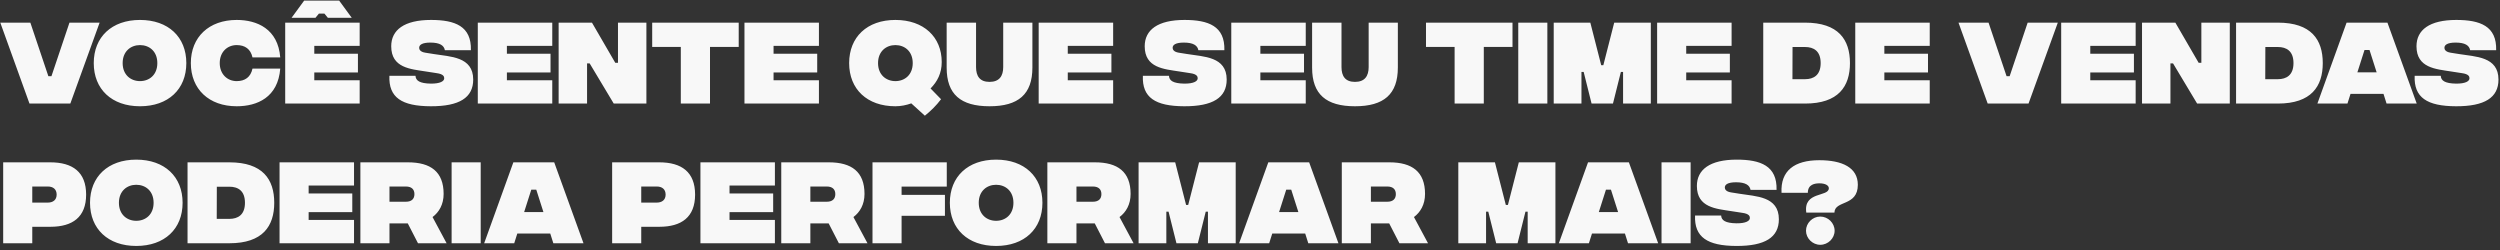 <svg width="519" height="52" viewBox="0 0 519 52" fill="none" xmlns="http://www.w3.org/2000/svg">
<rect x="0" y="0" width="519" height="52" fill="#333333" stroke="none"/>
<path d="M6.12 21.5L0.06 4.7H6.3L10.04 15.82H10.68L14.42 4.7H20.68L14.6 21.5H6.12ZM29.062 22.06C23.202 22.06 19.462 18.52 19.462 13.1C19.462 7.68 23.202 4.14 29.062 4.14C34.942 4.14 38.682 7.68 38.682 13.1C38.682 18.52 34.942 22.06 29.062 22.06ZM29.062 16.84C31.002 16.84 32.662 15.54 32.662 13.1C32.662 10.66 31.002 9.36 29.062 9.36C27.142 9.36 25.462 10.66 25.462 13.1C25.462 15.54 27.142 16.84 29.062 16.84ZM49.138 22.06C43.398 22.06 39.618 18.52 39.618 13.1C39.618 7.68 43.398 4.14 49.138 4.14C53.358 4.14 57.718 6 58.178 11.92H52.418C52.038 10.18 50.858 9.36 49.138 9.36C47.198 9.36 45.618 10.78 45.618 13.1C45.618 15.4 47.198 16.84 49.138 16.84C50.858 16.84 52.038 16.02 52.418 14.24H58.178C57.718 20.2 53.418 22.06 49.138 22.06ZM60.527 3.7L63.147 0.12H70.407L73.027 3.7H68.067L67.347 2.82H66.207L65.487 3.7H60.527ZM59.207 21.5V4.7H74.667V9.52H65.247V11.16H74.307V15.04H65.247V16.66H74.667V21.5H59.207ZM89.418 22.06C83.398 22.04 80.658 20.24 80.838 15.74H86.258C86.298 16.74 87.138 17.32 89.418 17.36C91.378 17.38 92.218 16.86 92.218 16.26C92.218 15.94 92.138 15.38 90.618 15.18L88.418 14.84C85.258 14.34 81.218 14.12 81.218 9.6C81.218 6.22 83.918 4.14 89.478 4.14C94.438 4.14 97.898 5.42 97.758 10.42H92.358C92.178 9.44 91.318 8.84 89.338 8.84C87.638 8.84 87.018 9.32 87.018 9.92C87.018 10.2 87.158 10.76 88.298 10.94L90.058 11.22C93.438 11.78 98.238 11.72 98.238 16.52C98.238 20.28 95.358 22.08 89.418 22.06ZM99.191 21.5V4.7H114.651V9.52H105.231V11.16H114.291V15.04H105.231V16.66H114.651V21.5H99.191ZM115.972 21.5V4.7H122.892L127.732 13.04H128.293V4.7H134.193V21.5H127.412L122.413 13.16H121.873V21.5H115.972ZM153.356 4.7V9.74H147.396V21.5H141.336V9.74H135.396V4.7H153.356ZM154.551 21.5V4.7H170.011V9.52H160.591V11.16H169.651V15.04H160.591V16.66H170.011V21.5H154.551ZM195.502 12.88C195.502 15.2 194.582 16.96 193.182 18.36L195.362 20.6C194.362 21.92 193.282 22.98 192.002 24.02L189.182 21.46C188.182 21.82 187.042 22.06 185.882 22.06C180.022 22.06 176.282 18.52 176.282 13.1C176.282 7.68 180.022 4.14 185.882 4.14C191.762 4.14 195.502 7.68 195.502 12.88ZM182.282 13.1C182.282 15.54 183.962 16.84 185.882 16.84C187.822 16.84 189.482 15.54 189.482 13.1C189.482 10.66 187.822 9.36 185.882 9.36C183.962 9.36 182.282 10.66 182.282 13.1ZM205.427 22.06C199.447 22.06 196.527 19.58 196.527 14.06V4.7H202.627V13.92C202.627 15.8 203.407 17 205.427 17C207.447 17 208.267 15.8 208.267 13.92V4.7H214.327V14.02C214.327 19.58 211.407 22.06 205.427 22.06ZM215.629 21.5V4.7H231.089V9.52H221.669V11.16H230.729V15.04H221.669V16.66H231.089V21.5H215.629ZM245.84 22.06C239.82 22.04 237.08 20.24 237.26 15.74H242.68C242.72 16.74 243.56 17.32 245.84 17.36C247.8 17.38 248.64 16.86 248.64 16.26C248.64 15.94 248.56 15.38 247.04 15.18L244.84 14.84C241.68 14.34 237.64 14.12 237.64 9.6C237.64 6.22 240.34 4.14 245.9 4.14C250.86 4.14 254.32 5.42 254.18 10.42H248.78C248.6 9.44 247.74 8.84 245.76 8.84C244.06 8.84 243.44 9.32 243.44 9.92C243.44 10.2 243.58 10.76 244.72 10.94L246.48 11.22C249.86 11.78 254.66 11.72 254.66 16.52C254.66 20.28 251.78 22.08 245.84 22.06ZM255.613 21.5V4.7H271.073V9.52H261.653V11.16H270.713V15.04H261.653V16.66H271.073V21.5H255.613ZM281.294 22.06C275.314 22.06 272.394 19.58 272.394 14.06V4.7H278.494V13.92C278.494 15.8 279.274 17 281.294 17C283.314 17 284.134 15.8 284.134 13.92V4.7H290.194V14.02C290.194 19.58 287.274 22.06 281.294 22.06ZM313.997 4.7V9.74H308.037V21.5H301.977V9.74H296.037V4.7H313.997ZM315.191 21.5V4.7H321.231V21.5H315.191ZM322.551 21.5V4.7H330.151L332.411 13.54H332.851L335.111 4.7H342.711V21.5H336.951V14.94H336.491L334.851 21.5H330.411L328.771 14.94H328.311V21.5H322.551ZM344.019 21.5V4.7H359.479V9.52H350.059V11.16H359.119V15.04H350.059V16.66H359.479V21.5H344.019ZM374.731 4.7C381.671 4.7 384.051 8.24 384.051 13.1C384.051 17.94 381.671 21.5 374.731 21.5H366.051V4.7H374.731ZM374.731 16.44C376.511 16.44 377.971 15.6 377.971 13.1C377.971 10.58 376.511 9.76 374.731 9.76H372.131L372.111 16.44H374.731ZM385.152 21.5V4.7H400.612V9.52H391.192V11.16H400.252V15.04H391.192V16.66H400.612V21.5H385.152ZM412.643 21.5L406.583 4.7H412.823L416.563 15.82H417.203L420.943 4.7H427.203L421.123 21.5H412.643ZM427.902 21.5V4.7H443.362V9.52H433.942V11.16H443.002V15.04H433.942V16.66H443.362V21.5H427.902ZM444.683 21.5V4.7H451.603L456.443 13.04H457.003V4.7H462.903V21.5H456.123L451.123 13.16H450.583V21.5H444.683ZM472.887 4.7C479.827 4.7 482.207 8.24 482.207 13.1C482.207 17.94 479.827 21.5 472.887 21.5H464.207V4.7H472.887ZM472.887 16.44C474.667 16.44 476.127 15.6 476.127 13.1C476.127 10.58 474.667 9.76 472.887 9.76H470.287L470.267 16.44H472.887ZM495.451 21.5L494.811 19.48H487.971L487.331 21.5H481.091L487.151 4.7H495.631L501.711 21.5H495.451ZM489.391 15.02H493.391L491.911 10.38H490.871L489.391 15.02ZM509.863 22.06C503.843 22.04 501.103 20.24 501.283 15.74H506.703C506.743 16.74 507.583 17.32 509.863 17.36C511.823 17.38 512.663 16.86 512.663 16.26C512.663 15.94 512.583 15.38 511.063 15.18L508.863 14.84C505.703 14.34 501.663 14.12 501.663 9.6C501.663 6.22 504.363 4.14 509.923 4.14C514.883 4.14 518.343 5.42 518.203 10.42H512.803C512.623 9.44 511.763 8.84 509.783 8.84C508.083 8.84 507.463 9.32 507.463 9.92C507.463 10.2 507.603 10.76 508.743 10.94L510.503 11.22C513.883 11.78 518.683 11.72 518.683 16.52C518.683 20.28 515.803 22.08 509.863 22.06ZM0.66 50.5V33.7H10.44C15.06 33.7 17.88 35.7 17.88 40.4C17.88 45.08 15.06 47.08 10.46 47.08H6.7V50.5H0.66ZM6.7 42.06H9.9C11.02 42.06 11.76 41.5 11.76 40.4C11.76 39.28 11.02 38.72 9.92 38.72H6.7V42.06ZM28.288 51.06C22.428 51.06 18.688 47.52 18.688 42.1C18.688 36.68 22.428 33.14 28.288 33.14C34.168 33.14 37.908 36.68 37.908 42.1C37.908 47.52 34.168 51.06 28.288 51.06ZM28.288 45.84C30.228 45.84 31.888 44.54 31.888 42.1C31.888 39.66 30.228 38.36 28.288 38.36C26.368 38.36 24.688 39.66 24.688 42.1C24.688 44.54 26.368 45.84 28.288 45.84ZM47.613 33.7C54.553 33.7 56.933 37.24 56.933 42.1C56.933 46.94 54.553 50.5 47.613 50.5H38.933V33.7H47.613ZM47.613 45.44C49.393 45.44 50.853 44.6 50.853 42.1C50.853 39.58 49.393 38.76 47.613 38.76H45.013L44.993 45.44H47.613ZM58.035 50.5V33.7H73.495V38.52H64.075V40.16H73.135V44.04H64.075V45.66H73.495V50.5H58.035ZM92.716 50.5H86.776L84.656 46.38H80.856V50.5H74.816V33.7H84.696C89.416 33.7 92.096 35.66 92.096 40.26C92.096 42.46 91.136 44.06 89.796 45.06L92.716 50.5ZM80.856 38.72V41.88H84.256C85.456 41.88 86.036 41.28 86.036 40.3C86.036 39.32 85.456 38.72 84.256 38.72H80.856ZM93.754 50.5V33.7H99.794V50.5H93.754ZM114.873 50.5L114.233 48.48H107.393L106.753 50.5H100.513L106.573 33.7H115.053L121.133 50.5H114.873ZM108.813 44.02H112.813L111.333 39.38H110.293L108.813 44.02ZM127.082 50.5V33.7H136.862C141.482 33.7 144.302 35.7 144.302 40.4C144.302 45.08 141.482 47.08 136.882 47.08H133.122V50.5H127.082ZM133.122 42.06H136.322C137.442 42.06 138.182 41.5 138.182 40.4C138.182 39.28 137.442 38.72 136.342 38.72H133.122V42.06ZM145.41 50.5V33.7H160.87V38.52H151.45V40.16H160.51V44.04H151.45V45.66H160.87V50.5H145.41ZM180.091 50.5H174.151L172.031 46.38H168.231V50.5H162.191V33.7H172.071C176.791 33.7 179.471 35.66 179.471 40.26C179.471 42.46 178.511 44.06 177.171 45.06L180.091 50.5ZM168.231 38.72V41.88H171.631C172.831 41.88 173.411 41.28 173.411 40.3C173.411 39.32 172.831 38.72 171.631 38.72H168.231ZM181.129 50.5V33.7H196.549V38.74H187.169V40.46H196.169V44.8H187.169V50.5H181.129ZM206.788 51.06C200.928 51.06 197.188 47.52 197.188 42.1C197.188 36.68 200.928 33.14 206.788 33.14C212.668 33.14 216.408 36.68 216.408 42.1C216.408 47.52 212.668 51.06 206.788 51.06ZM206.788 45.84C208.728 45.84 210.388 44.54 210.388 42.1C210.388 39.66 208.728 38.36 206.788 38.36C204.868 38.36 203.188 39.66 203.188 42.1C203.188 44.54 204.868 45.84 206.788 45.84ZM235.333 50.5H229.393L227.273 46.38H223.473V50.5H217.433V33.7H227.313C232.033 33.7 234.713 35.66 234.713 40.26C234.713 42.46 233.753 44.06 232.413 45.06L235.333 50.5ZM223.473 38.72V41.88H226.873C228.073 41.88 228.653 41.28 228.653 40.3C228.653 39.32 228.073 38.72 226.873 38.72H223.473ZM236.371 50.5V33.7H243.971L246.231 42.54H246.671L248.931 33.7H256.531V50.5H250.771V43.94H250.311L248.671 50.5H244.231L242.591 43.94H242.131V50.5H236.371ZM271.6 50.5L270.96 48.48H264.12L263.48 50.5H257.24L263.3 33.7H271.78L277.86 50.5H271.6ZM265.54 44.02H269.54L268.06 39.38H267.02L265.54 44.02ZM296.458 50.5H290.518L288.398 46.38H284.598V50.5H278.558V33.7H288.438C293.158 33.7 295.838 35.66 295.838 40.26C295.838 42.46 294.878 44.06 293.538 45.06L296.458 50.5ZM284.598 38.72V41.88H287.998C289.198 41.88 289.778 41.28 289.778 40.3C289.778 39.32 289.198 38.72 287.998 38.72H284.598ZM302.746 50.5V33.7H310.346L312.606 42.54H313.046L315.306 33.7H322.906V50.5H317.146V43.94H316.686L315.046 50.5H310.606L308.966 43.94H308.506V50.5H302.746ZM337.975 50.5L337.335 48.48H330.495L329.855 50.5H323.615L329.675 33.7H338.155L344.235 50.5H337.975ZM331.915 44.02H335.915L334.435 39.38H333.395L331.915 44.02ZM344.933 50.5V33.7H350.973V50.5H344.933ZM360.473 51.06C354.453 51.04 351.713 49.24 351.893 44.74H357.313C357.353 45.74 358.193 46.32 360.473 46.36C362.433 46.38 363.273 45.86 363.273 45.26C363.273 44.94 363.193 44.38 361.673 44.18L359.473 43.84C356.313 43.34 352.273 43.12 352.273 38.6C352.273 35.22 354.973 33.14 360.533 33.14C365.493 33.14 368.953 34.42 368.813 39.42H363.413C363.233 38.44 362.373 37.84 360.393 37.84C358.693 37.84 358.073 38.32 358.073 38.92C358.073 39.2 358.213 39.76 359.353 39.94L361.113 40.22C364.493 40.78 369.293 40.72 369.293 45.52C369.293 49.28 366.413 51.08 360.473 51.06ZM374.986 44.14C374.346 39.66 379.666 40.94 379.666 39.08C379.666 38.46 378.866 38.06 377.726 38.06C376.826 38.06 375.306 38.24 375.306 40.02H369.846C369.606 35.44 372.526 33.26 377.686 33.26C382.466 33.26 385.686 34.8 385.686 38.36C385.686 42.9 380.886 41.52 380.826 44.14H374.986ZM377.886 50.82C376.286 50.82 374.926 49.48 374.926 47.9C374.926 46.3 376.286 44.96 377.886 44.96C379.506 44.96 380.866 46.3 380.866 47.9C380.866 49.48 379.506 50.82 377.886 50.82Z" fill="#F8F8F8"/>
</svg>
